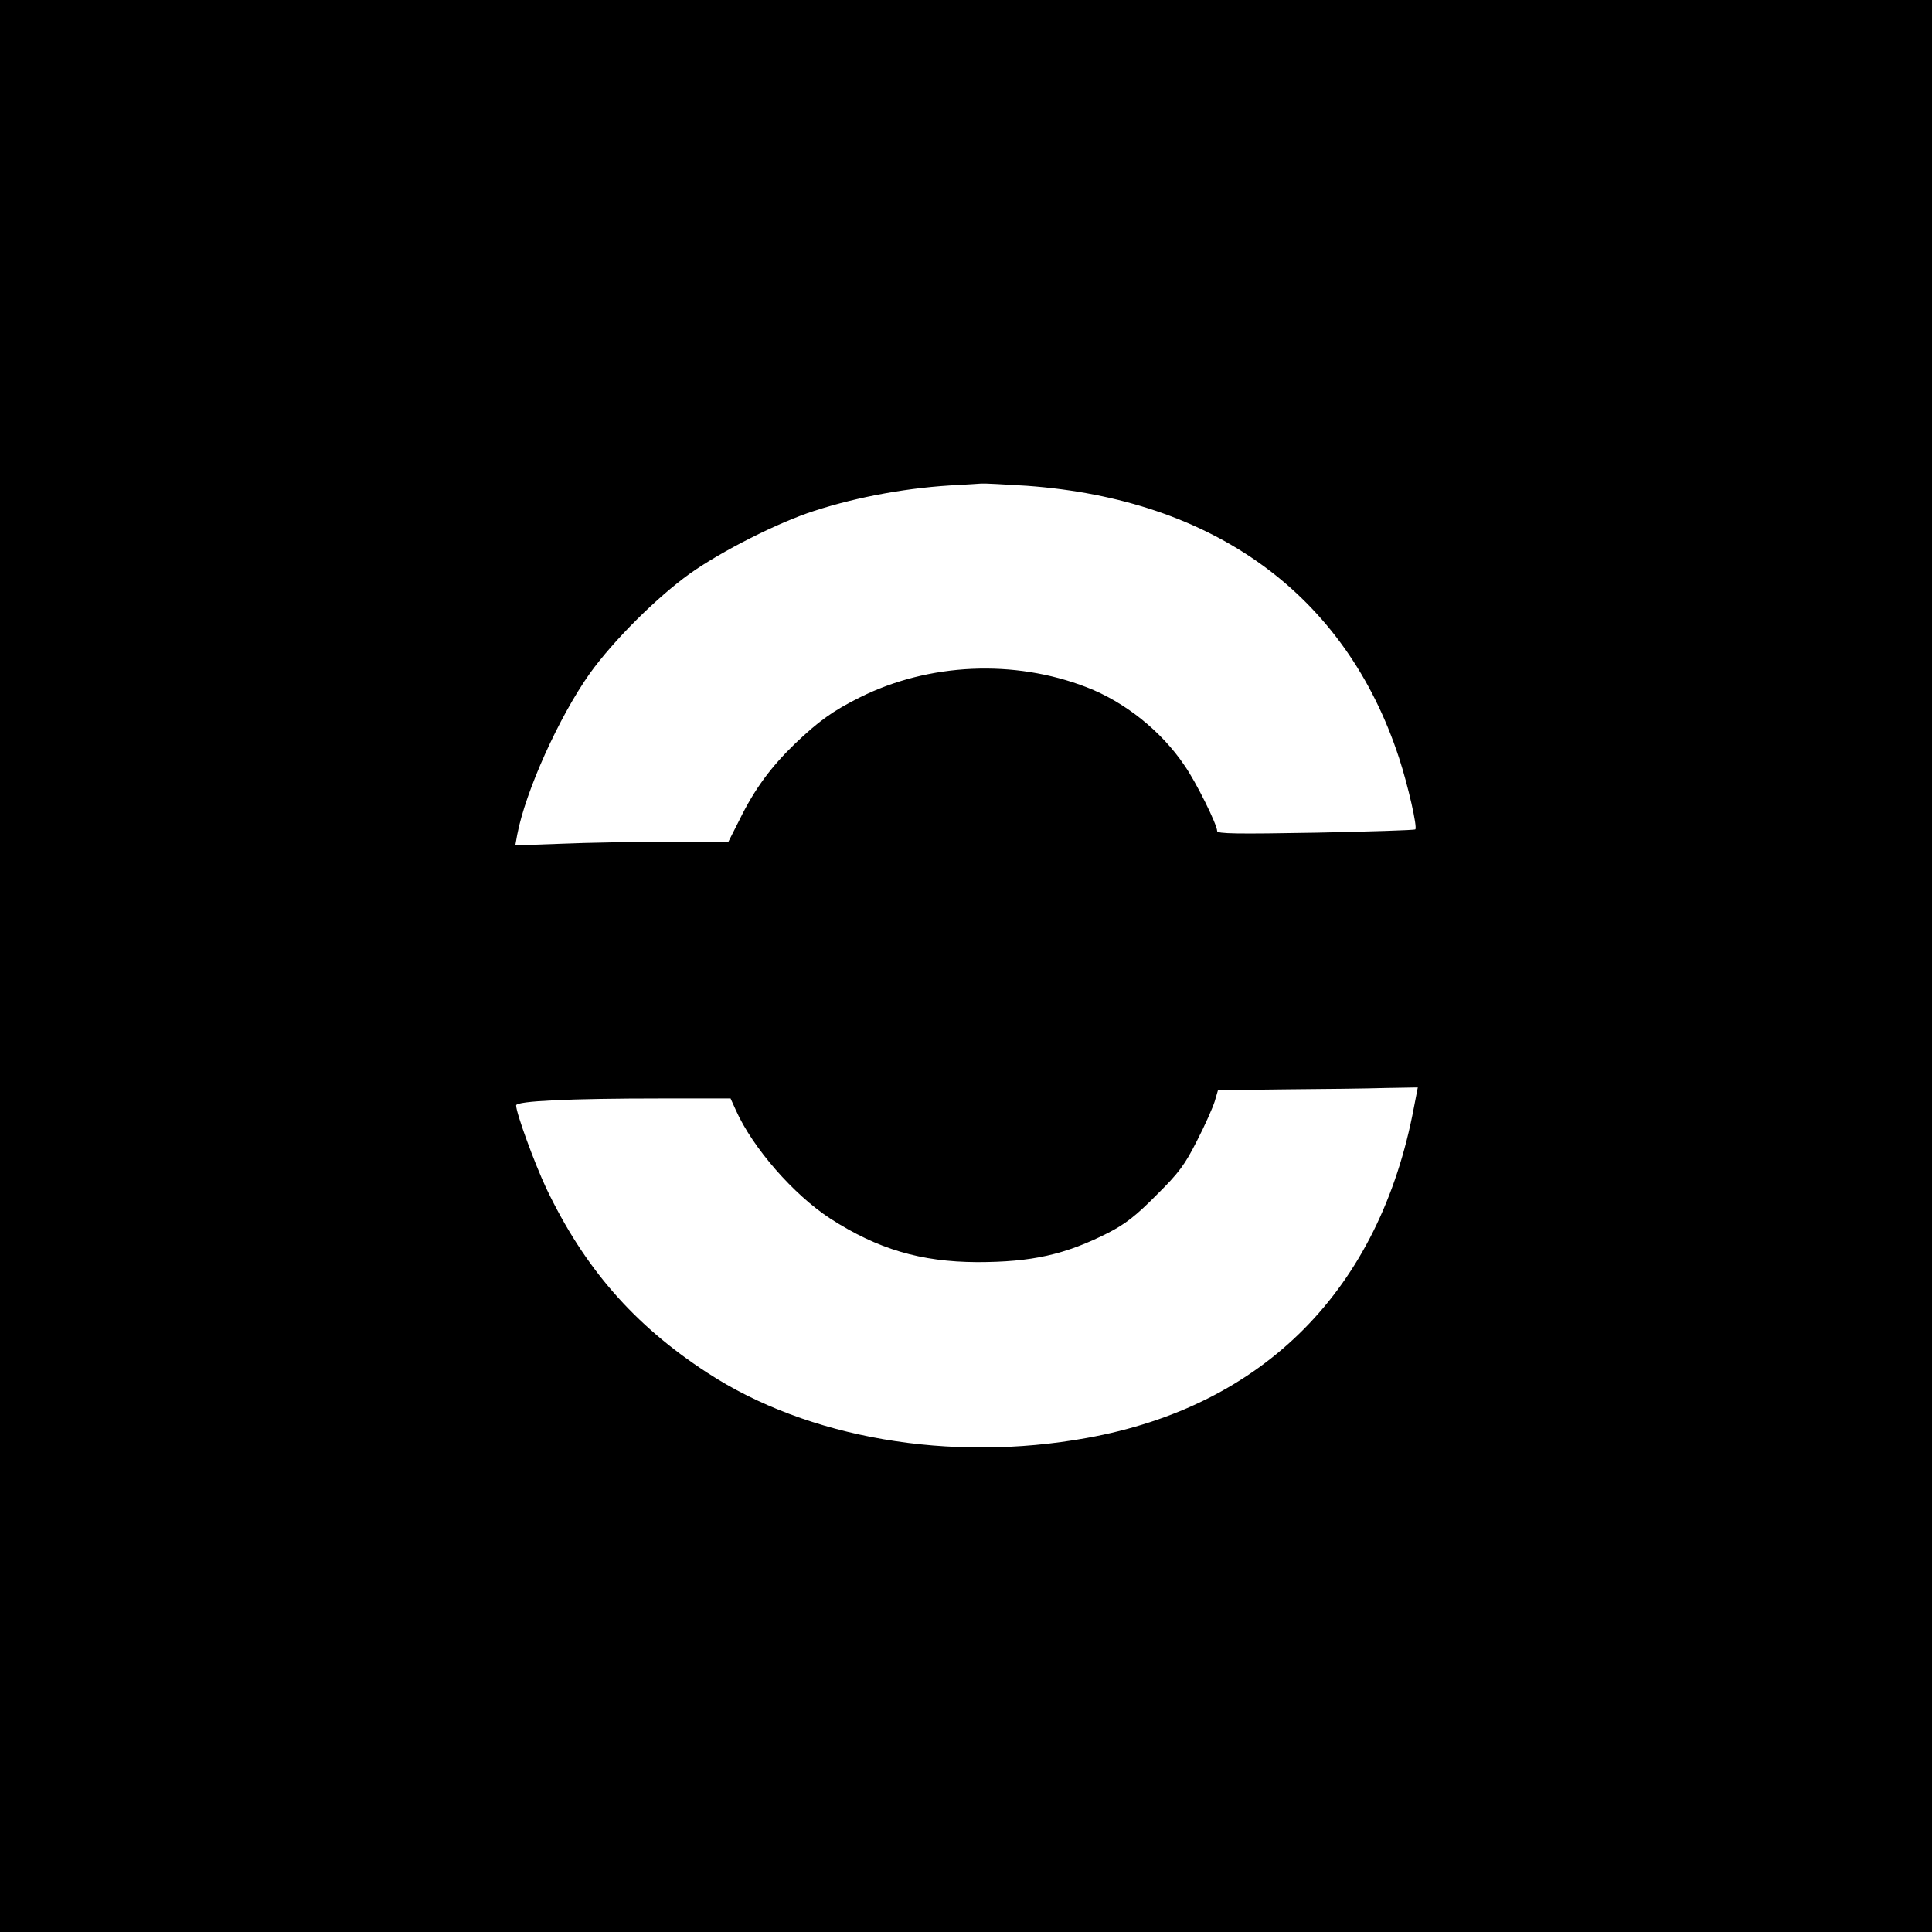 <?xml version="1.0" standalone="no"?>
<!DOCTYPE svg PUBLIC "-//W3C//DTD SVG 20010904//EN"
 "http://www.w3.org/TR/2001/REC-SVG-20010904/DTD/svg10.dtd">
<svg version="1.0" xmlns="http://www.w3.org/2000/svg"
 width="700pt" height="700pt" viewBox="0 0 700 700"
 preserveAspectRatio="xMidYMid meet">
<g transform="translate(0,700) scale(0.1,-0.1)"
fill="#000000" stroke="none">
<path d="M0 3500 l0 -3500 3500 0 3500 0 0 3500 0 3500 -3500 0 -3500 0 0
-3500z m3720 1740 c680 -49 1156 -396 1349 -986 33 -101 67 -251 59 -259 -3
-3 -166 -8 -362 -12 -284 -5 -356 -4 -356 6 0 23 -76 177 -118 237 -84 125
-217 231 -355 284 -263 102 -572 88 -822 -37 -98 -49 -149 -86 -234 -167 -88
-85 -147 -165 -201 -275 l-41 -81 -218 0 c-120 0 -293 -3 -386 -7 l-168 -6 7
39 c30 157 151 426 263 584 87 121 243 276 363 362 114 81 319 185 450 227
160 52 348 86 525 94 33 2 69 4 80 5 11 1 85 -3 165 -8z m1403 -2252 c-124
-659 -542 -1082 -1185 -1198 -496 -90 -1012 -1 -1375 236 -266 173 -446 380
-584 669 -43 92 -109 272 -109 300 0 16 197 25 525 25 l252 0 19 -42 c61 -137
210 -307 342 -393 172 -111 328 -157 532 -158 198 0 319 27 475 106 62 32 101
62 175 137 82 81 103 110 147 197 29 56 57 120 64 142 l12 41 246 3 c135 1
298 3 362 5 l116 2 -14 -72z"/>
</g>
</svg>

